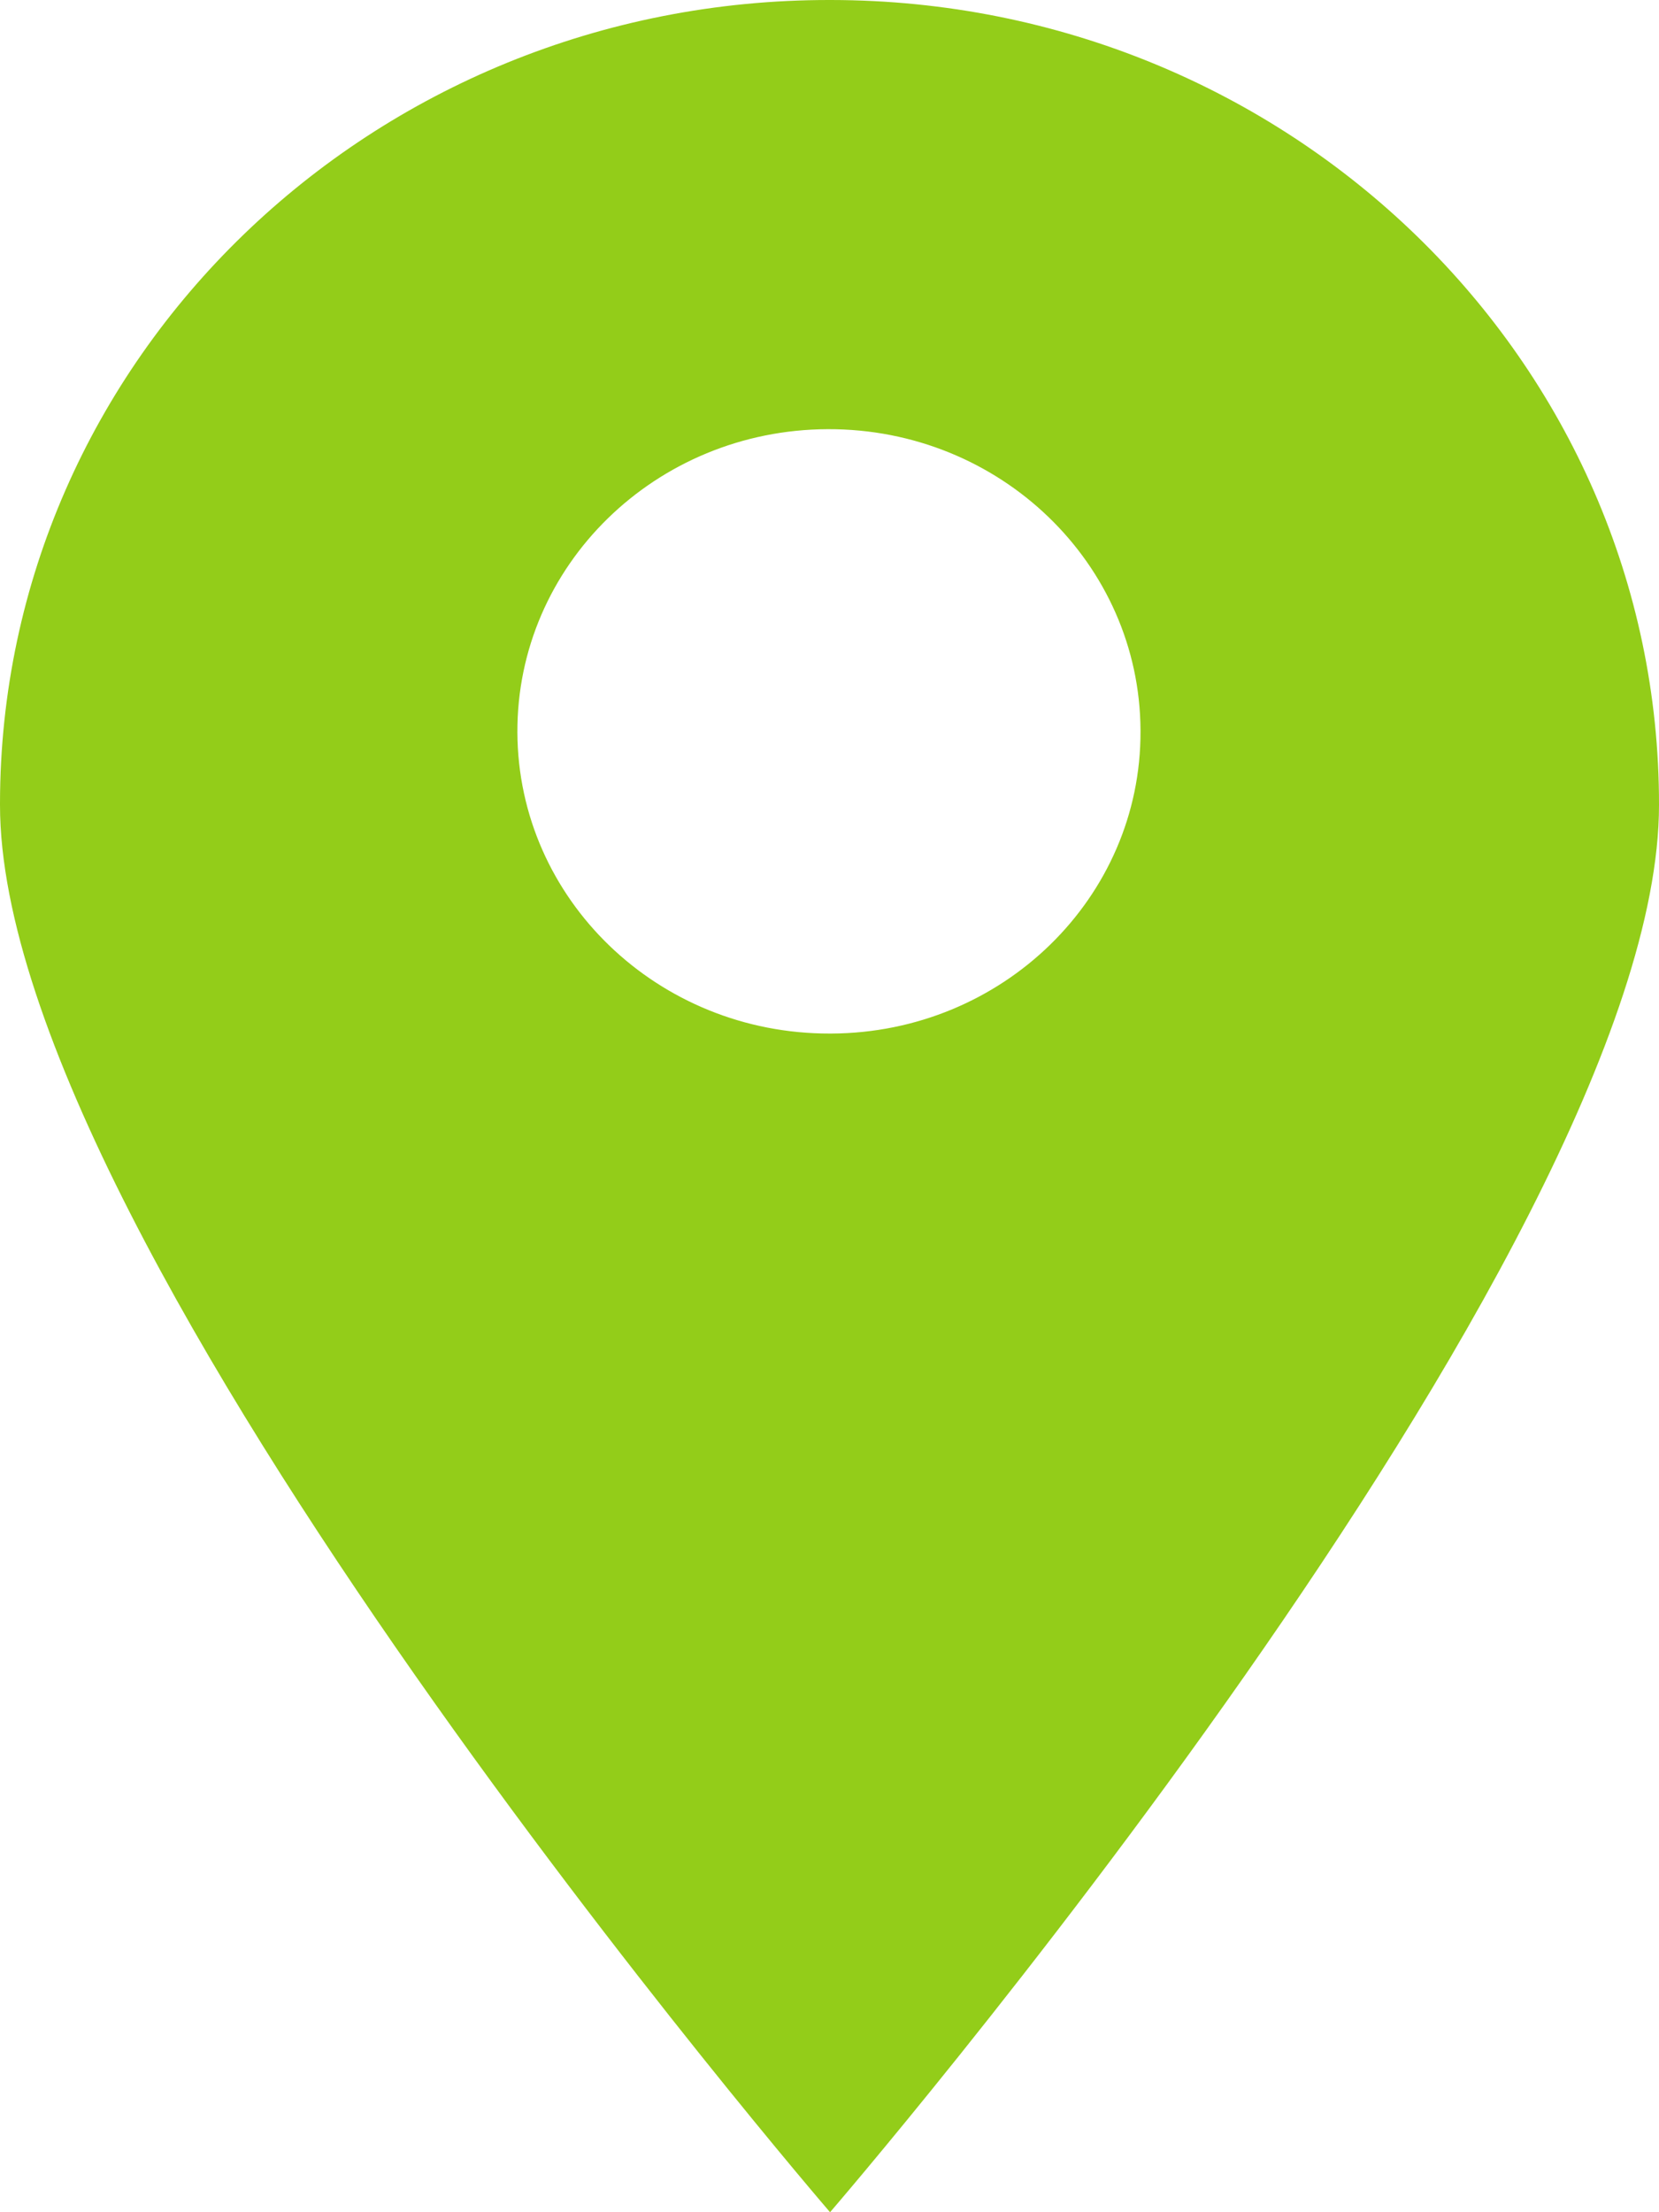 <svg width="15" height="20" xmlns="http://www.w3.org/2000/svg"><path d="M7.505 9.344c-1.556.004-2.82-1.214-2.827-2.722-.006-1.51 1.251-2.737 2.807-2.742 1.556-.005 2.82 1.214 2.827 2.722v.01c.005 1.503-1.247 2.726-2.797 2.732h-.01zm0-9.344C3.365-.006.005 3.244 0 7.259v.019C0 11.293 7.505 20 7.505 20S15 11.313 15 7.278C15.005 3.264 11.655.005 7.515 0h-.01z" fill="#93CD19" fill-rule="evenodd"/></svg>